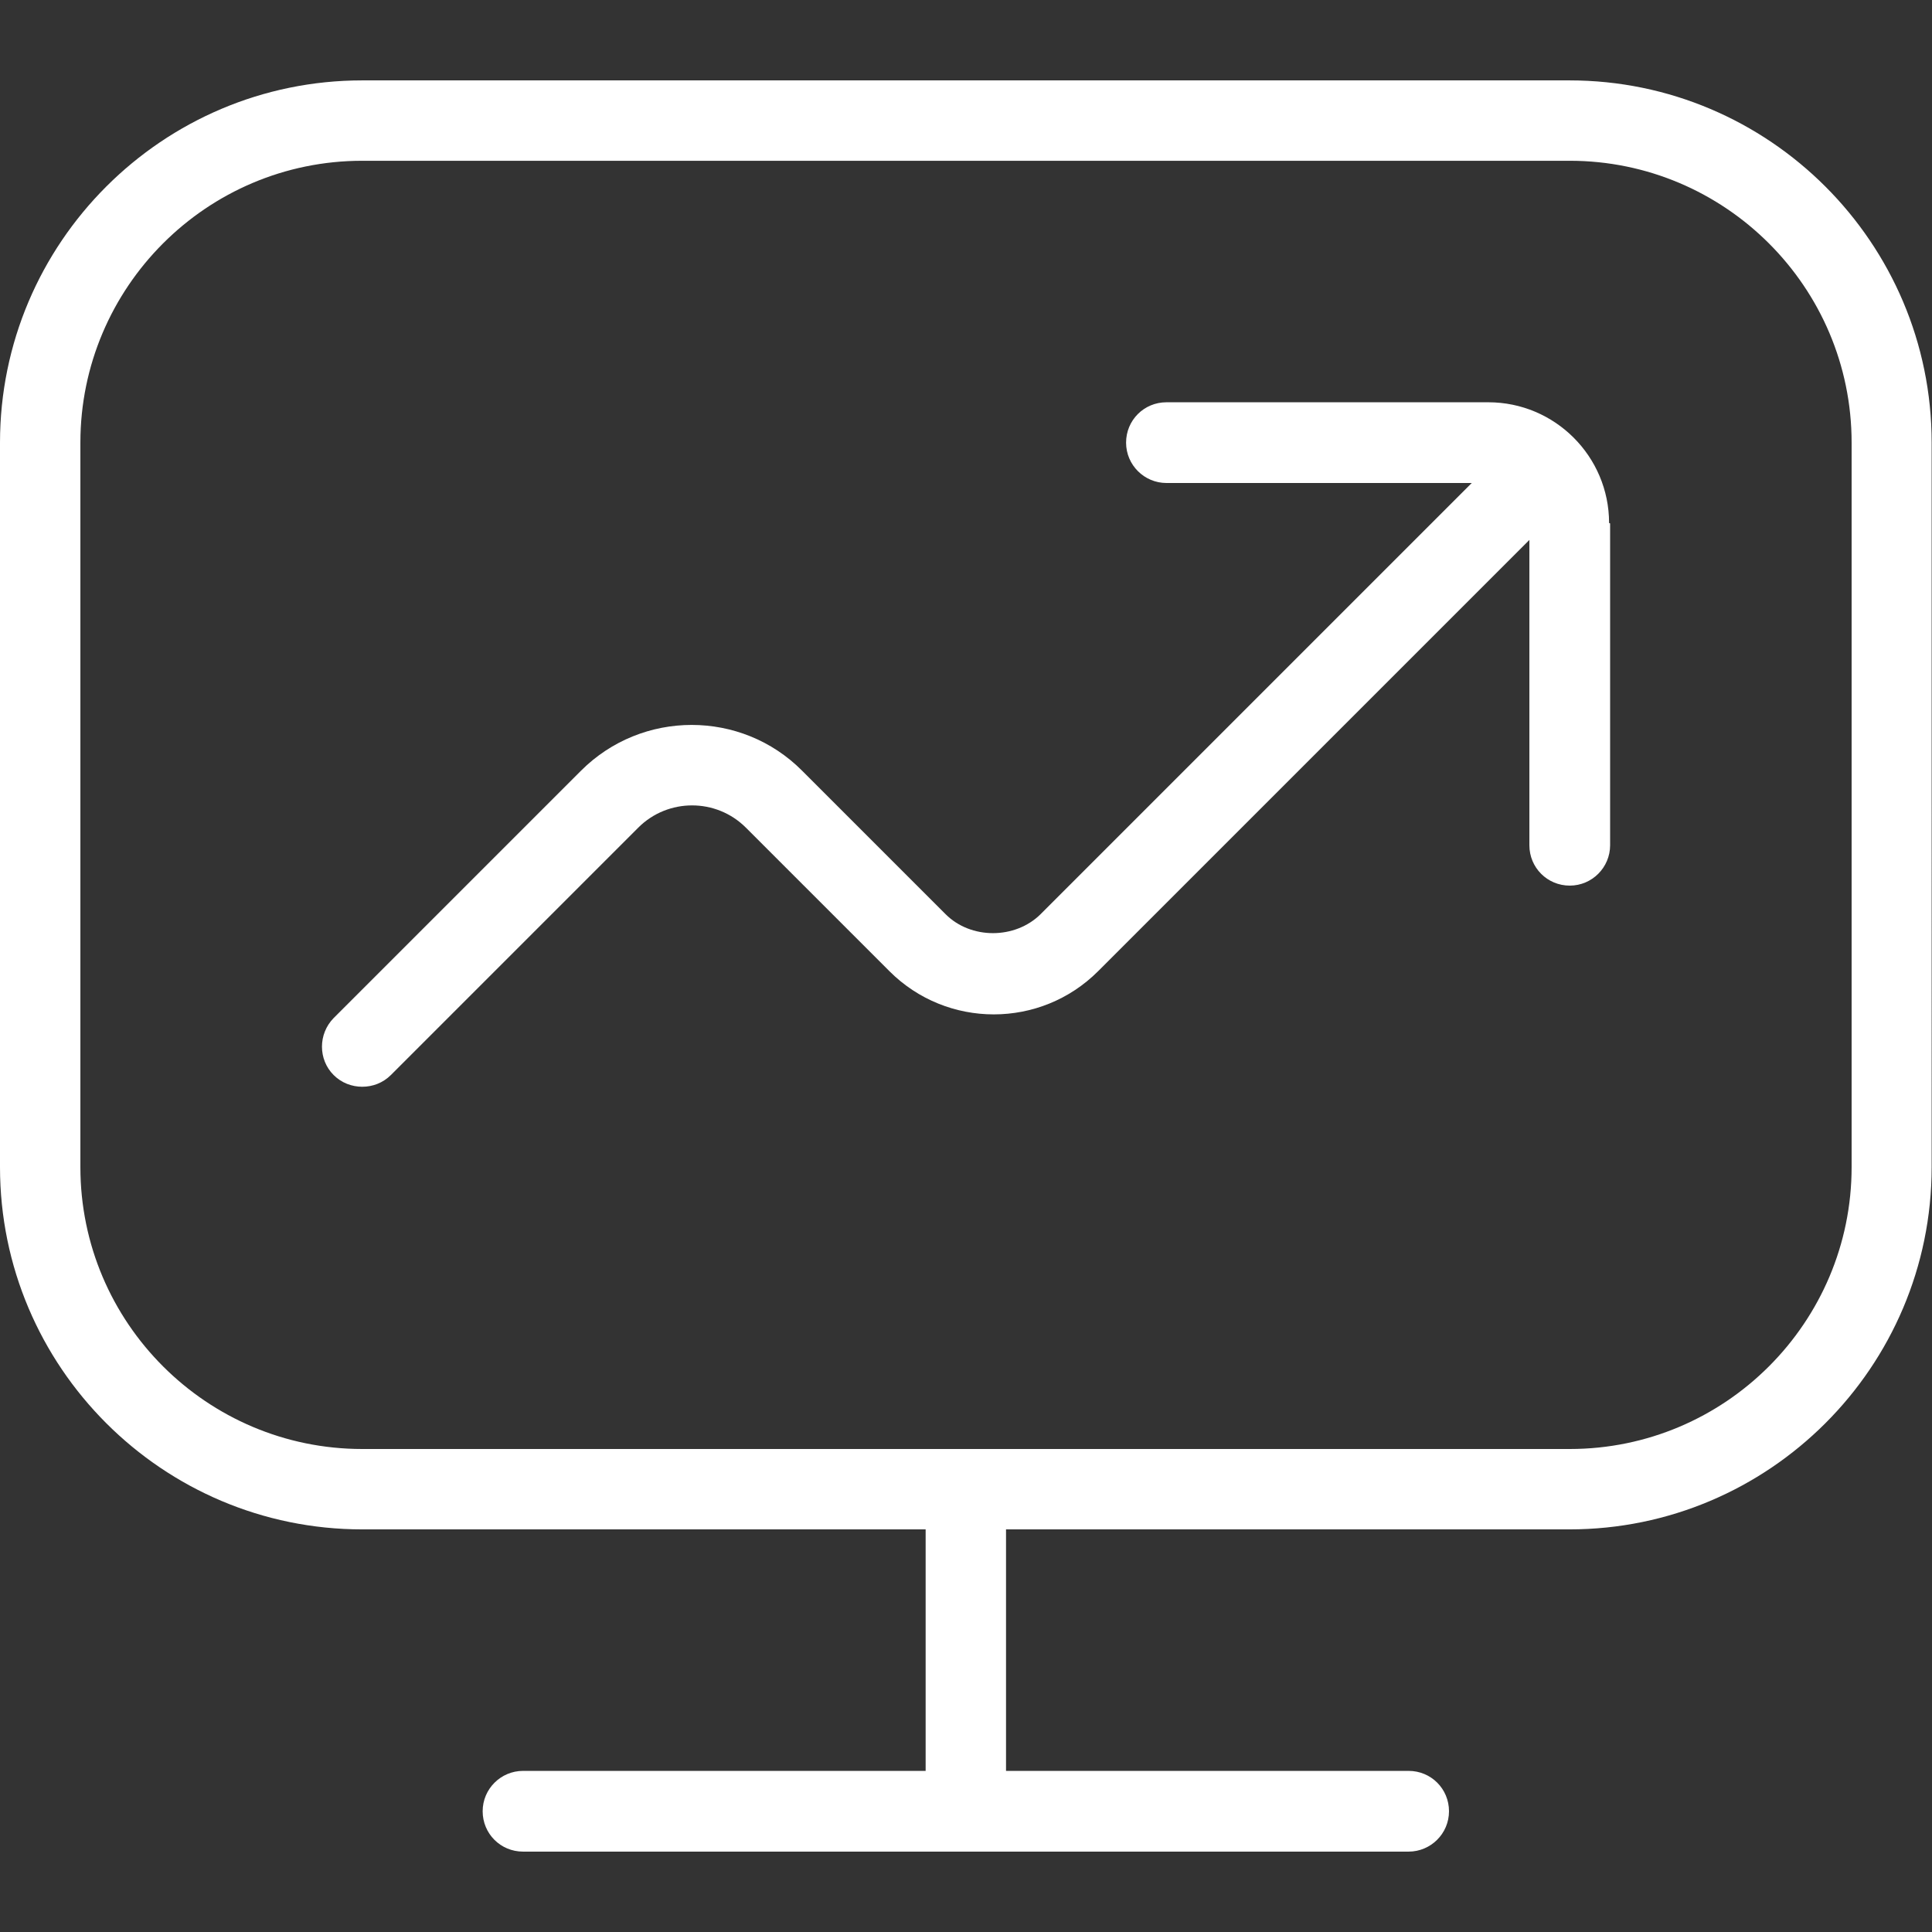 <svg xmlns="http://www.w3.org/2000/svg" id="Layer_1" viewBox="0 0 56 56"><rect x="0" y="0" width="56" height="56" fill="#333333" stroke="none"/><defs><style>      .st0 {        fill: #fff;      }    </style></defs><path class="st0" d="M45.5,2.33H10.5C4.71,2.33,0,7.04,0,12.83v21c0,5.79,4.71,10.5,10.5,10.5h16.33v7h-11.67c-.64,0-1.17.52-1.17,1.17s.52,1.17,1.17,1.17h25.67c.64,0,1.17-.52,1.17-1.17s-.52-1.17-1.17-1.17h-11.67v-7h16.33c5.79,0,10.5-4.71,10.5-10.5V12.83c0-5.79-4.71-10.5-10.5-10.5ZM53.67,33.83c0,4.5-3.66,8.17-8.17,8.17H10.5c-4.5,0-8.17-3.66-8.17-8.17V12.83c0-4.5,3.66-8.17,8.17-8.17h35c4.5,0,8.17,3.66,8.17,8.17v21ZM46.67,15.17v9.33c0,.64-.52,1.17-1.17,1.17s-1.17-.52-1.17-1.17v-8.85l-12.5,12.5c-1.67,1.67-4.38,1.67-6.05,0l-4.16-4.16c-.86-.86-2.26-.86-3.12,0l-7.17,7.17c-.23.23-.53.34-.83.34s-.6-.11-.83-.34c-.45-.45-.45-1.19,0-1.65l7.17-7.17c1.77-1.77,4.65-1.77,6.41,0l4.16,4.16c.73.73,2.01.73,2.75,0l12.5-12.5h-8.85c-.64,0-1.17-.52-1.17-1.17s.52-1.17,1.17-1.17h9.33c1.93,0,3.5,1.57,3.5,3.5h0Z"></path></svg>